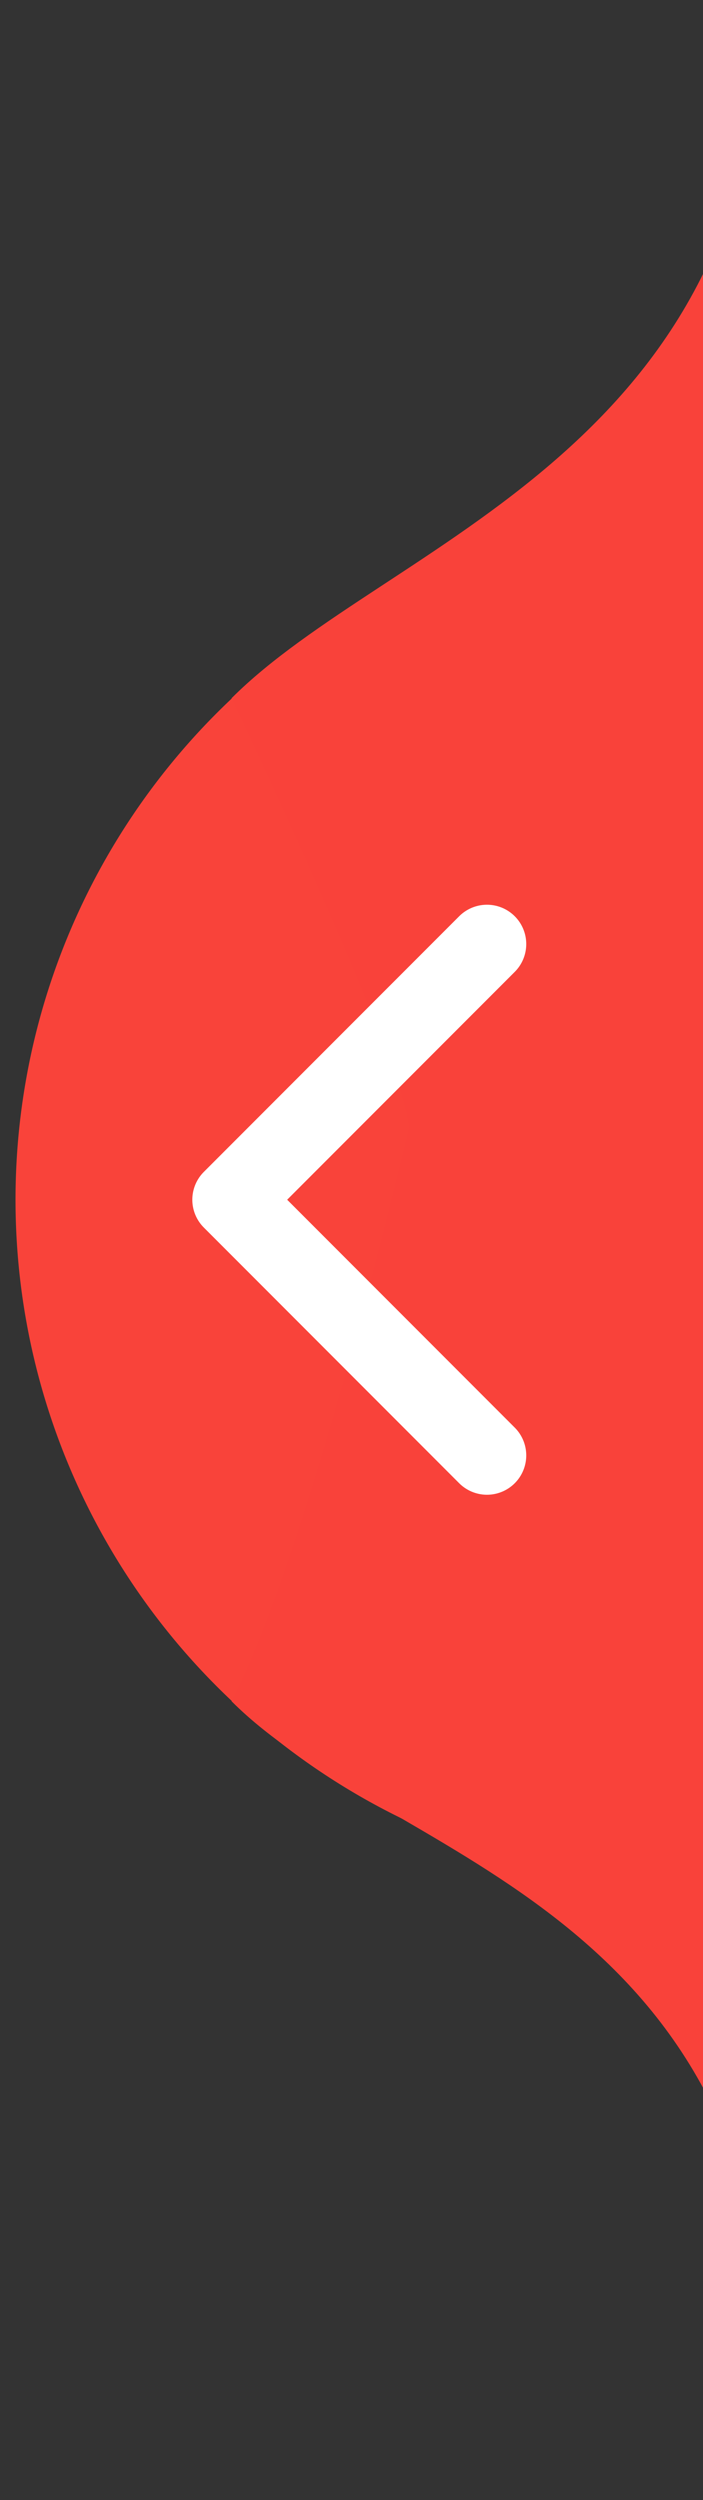 <svg width="29" height="103" viewBox="0 0 29 103" fill="none" xmlns="http://www.w3.org/2000/svg">
    <rect x="0" y="0" width="29" height="103" fill="#333333" stroke="none"/>
    <circle cx="29" cy="49.427" r="28.36" fill="#F9433A"/>
    <path d="M31.835 97.233C31.025 78.192 16.035 76.571 9.553 70.089C12.794 63.742 16.521 47.887 16.845 46.591C17.169 45.294 12.119 34.167 9.553 28.765C16.035 22.283 31.43 18.636 31.43 0L54.118 23.903L50.472 102.5L31.835 97.233Z" fill="#F9423A"/>
    <path d="M20.088 38.894L9.554 49.427L20.088 59.961" stroke="white" stroke-width="3.241" stroke-linecap="round" stroke-linejoin="round"/>
</svg>